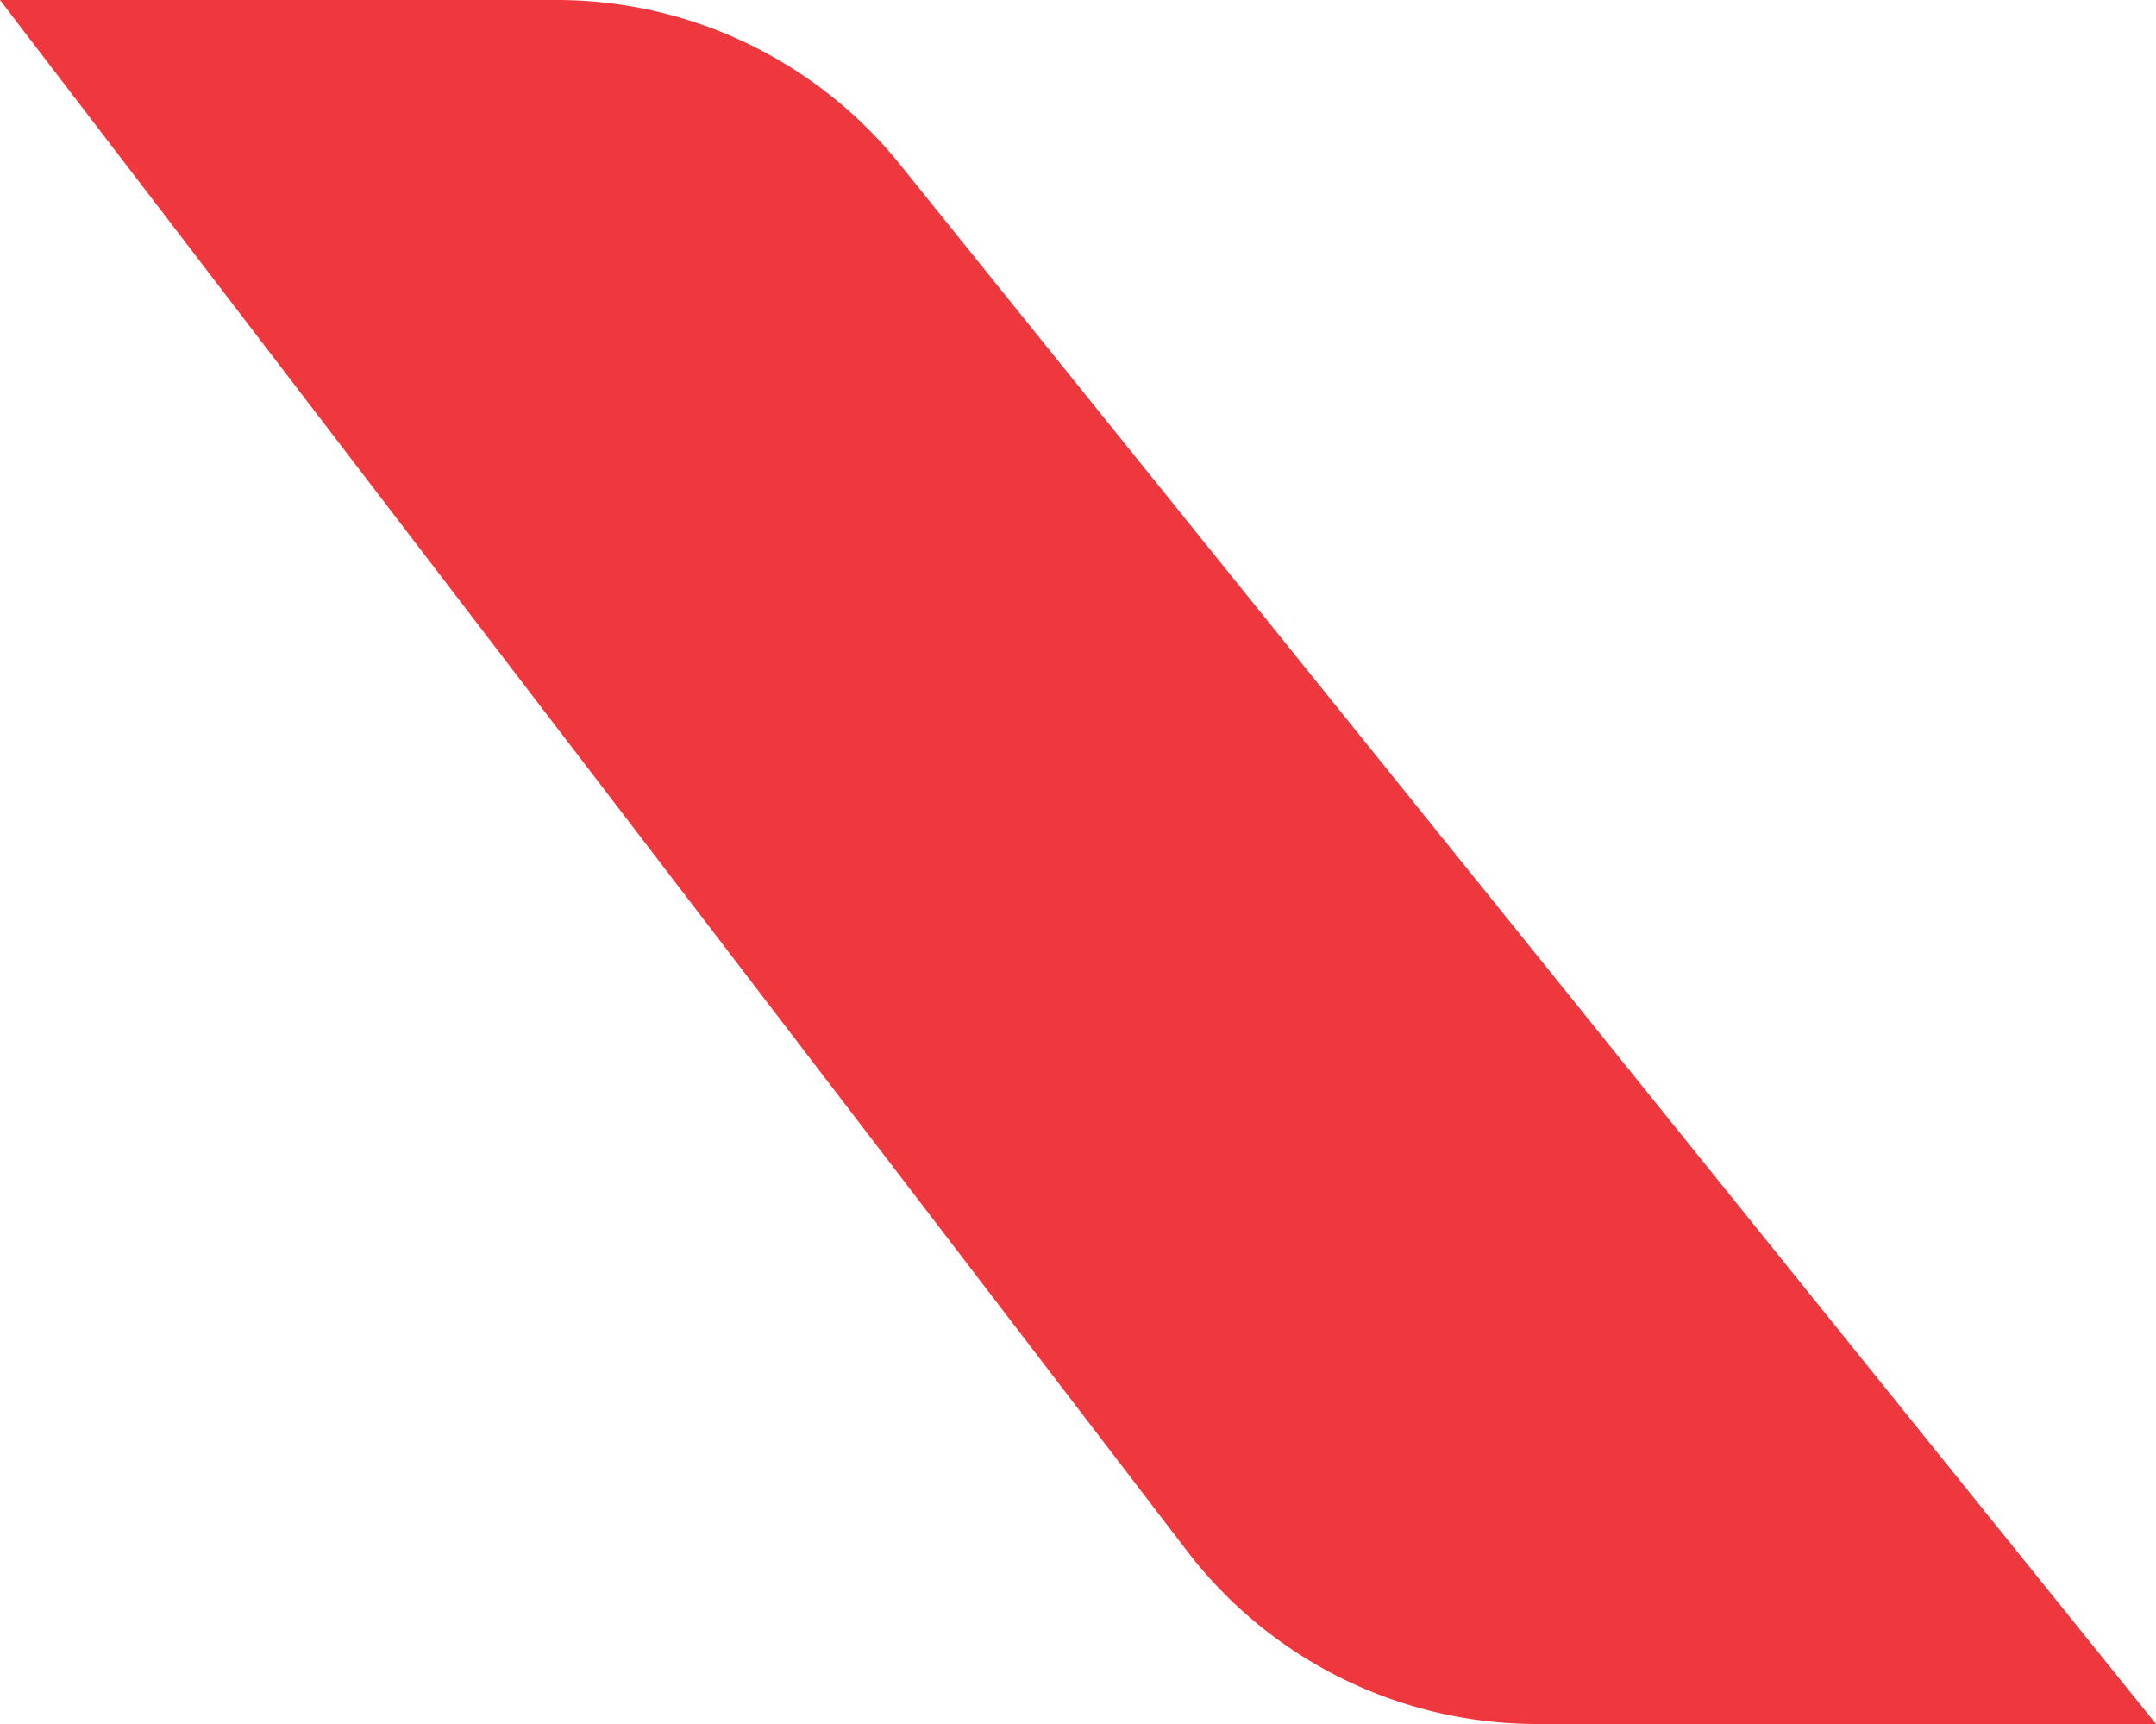 <svg width="1003" height="802" viewBox="0 0 1003 802" xmlns="http://www.w3.org/2000/svg">
    <path d="M0 0h258.906A205.1 205.1 0 0 1 418.64 76.45L1003 802H715.137a205.1 205.1 0 0 1-162.87-80.443L0 0z" fill="#EF373E" fill-rule="evenodd"/>
</svg>
